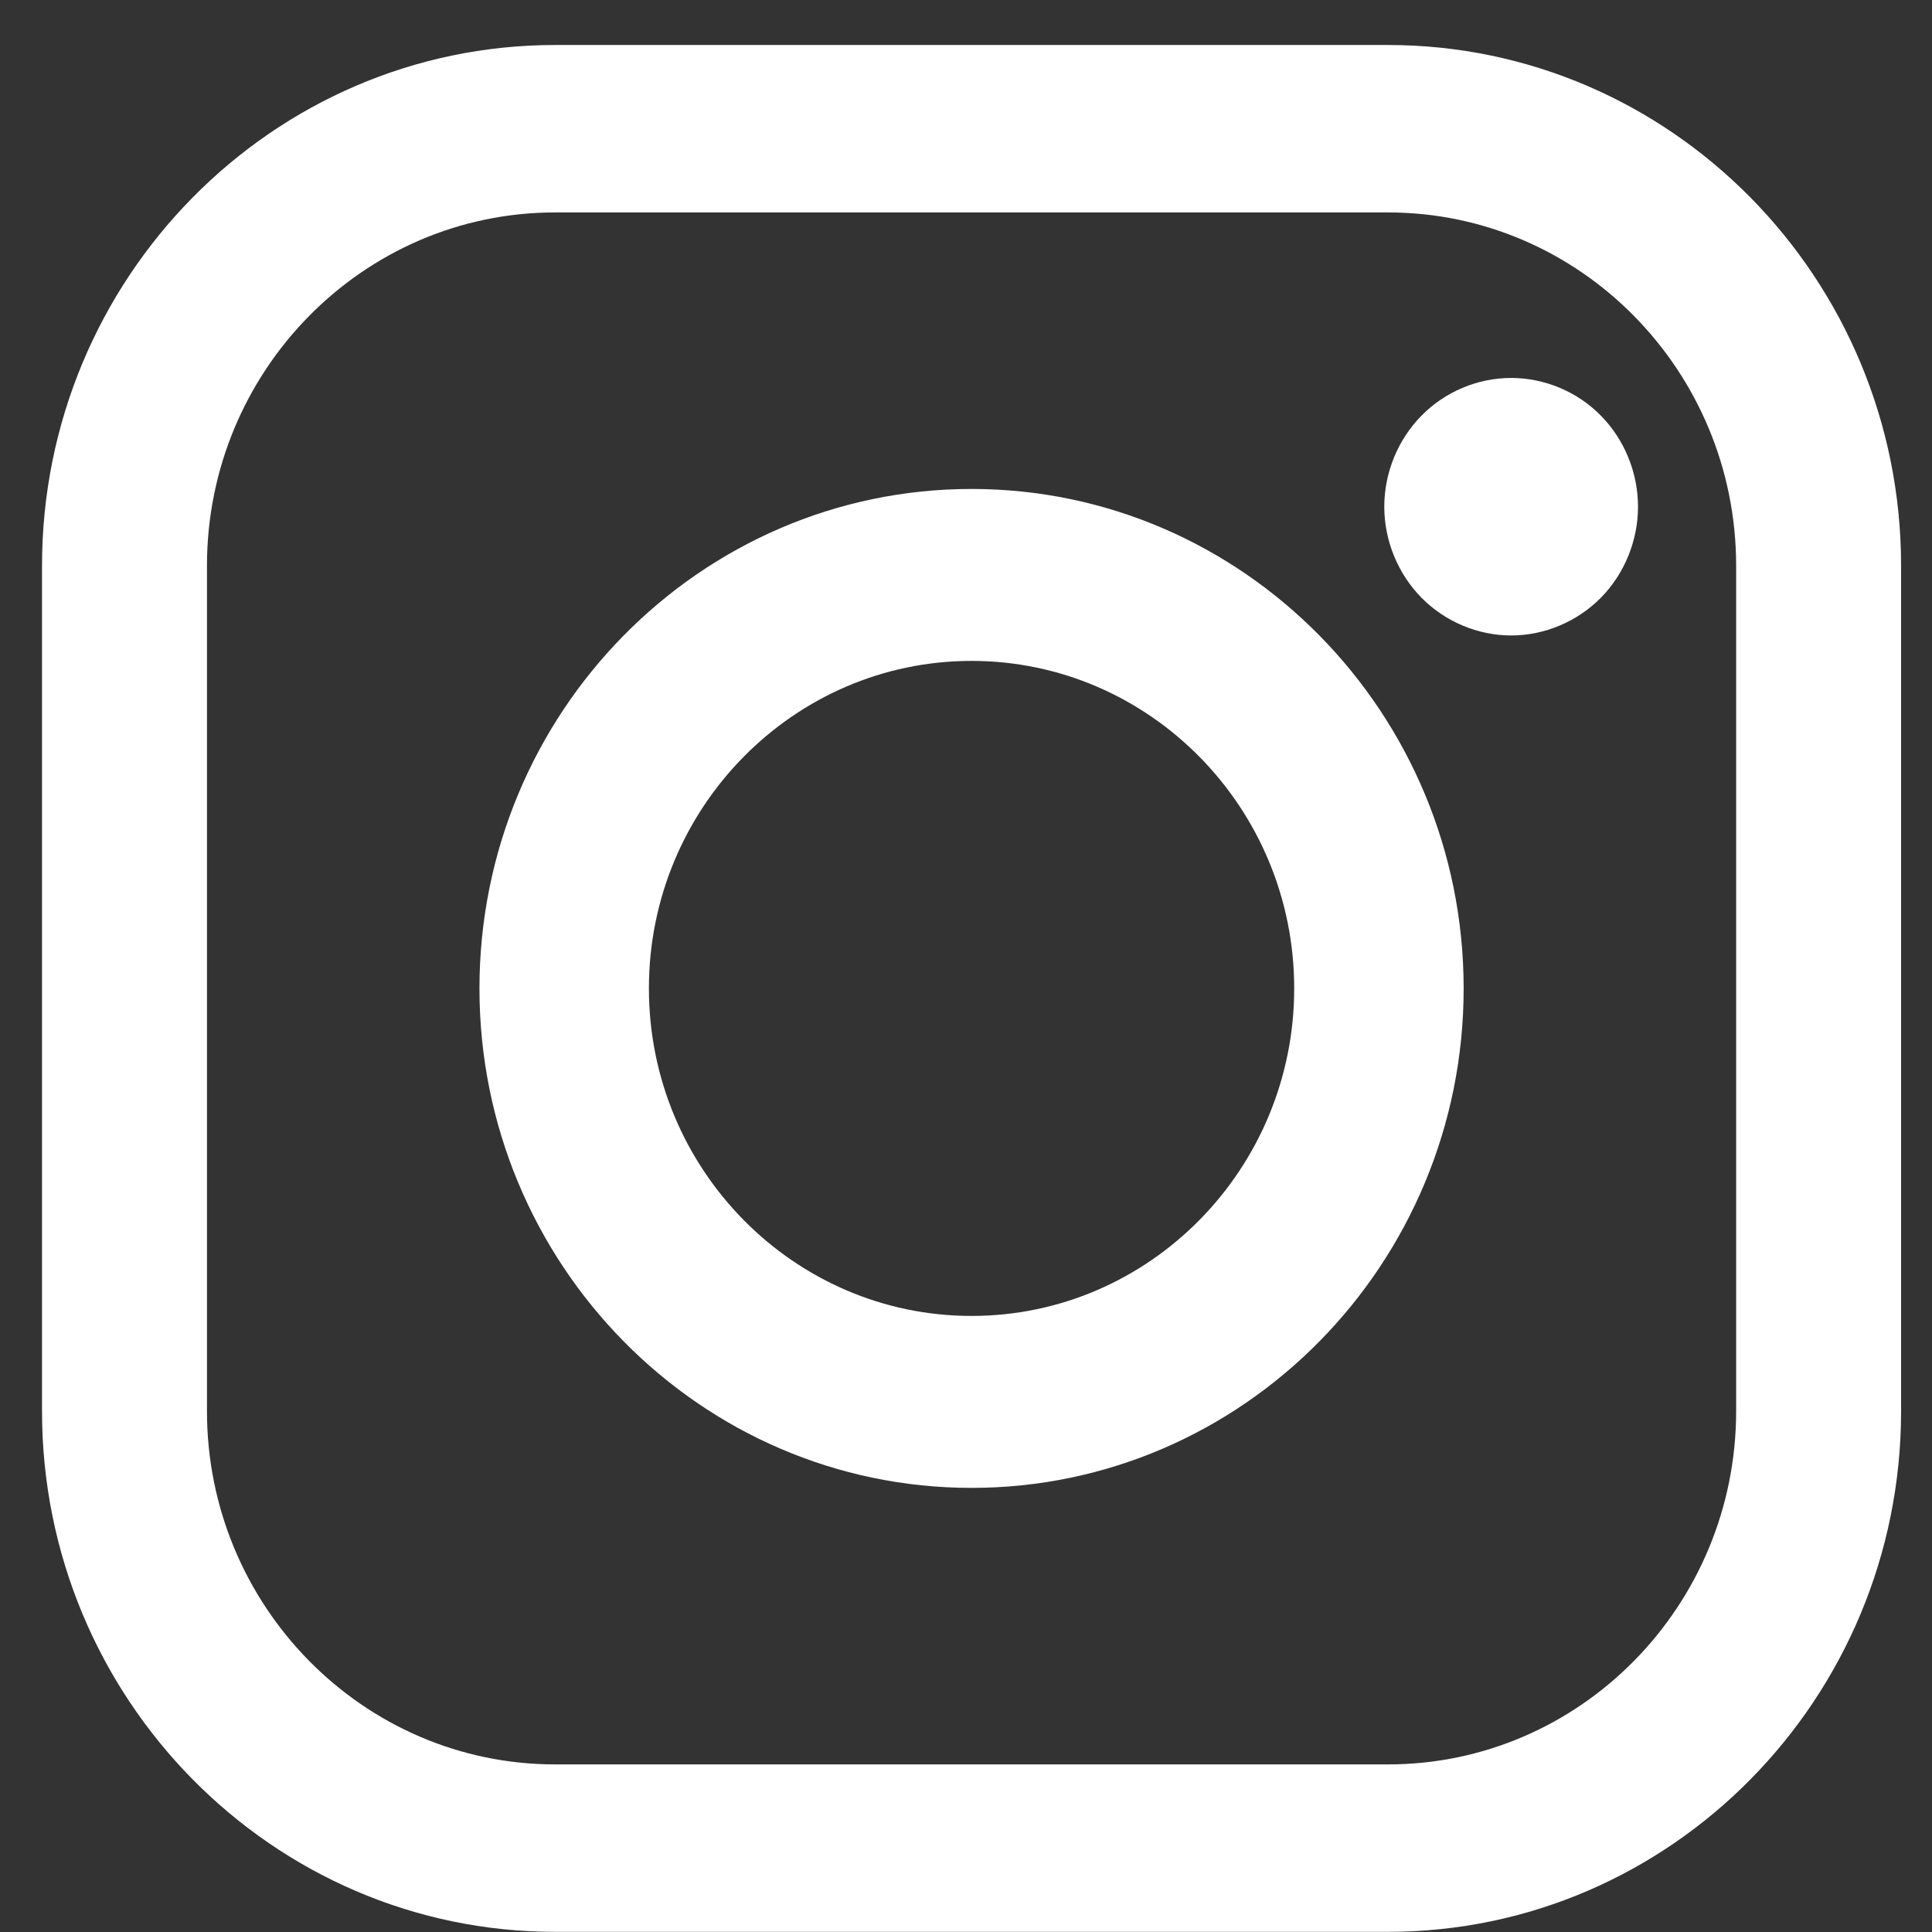 <svg width="24" height="24" viewBox="0 0 24 24" fill="none" xmlns="http://www.w3.org/2000/svg">
<rect x="0" y="0" width="24" height="24" fill="#333333" stroke="none"/>
<path fill-rule="evenodd" clip-rule="evenodd" d="M6.895 0.559H17.243C20.757 0.559 23.616 3.461 23.616 7.028V17.53C23.616 21.097 20.757 23.998 17.243 23.998H6.895C3.381 23.998 0.522 21.097 0.522 17.53V7.028C0.522 3.461 3.381 0.559 6.895 0.559ZM17.243 21.918C19.628 21.918 21.567 19.949 21.567 17.529H21.567V7.028C21.567 4.608 19.627 2.639 17.243 2.639H6.895C4.511 2.639 2.571 4.608 2.571 7.028V17.529C2.571 19.949 4.511 21.918 6.895 21.918H17.243Z" fill="white"/>
<path fill-rule="evenodd" clip-rule="evenodd" d="M5.956 12.279C5.956 8.858 8.698 6.074 12.069 6.074C15.44 6.074 18.182 8.858 18.182 12.279C18.182 15.7 15.44 18.483 12.069 18.483C8.698 18.483 5.956 15.7 5.956 12.279ZM8.061 12.278C8.061 14.522 9.859 16.347 12.069 16.347C14.279 16.347 16.077 14.522 16.077 12.278C16.077 10.035 14.279 8.21 12.069 8.21C9.859 8.21 8.061 10.035 8.061 12.278Z" fill="white"/>
<path d="M18.772 4.695C18.358 4.695 17.951 4.865 17.659 5.163C17.365 5.46 17.196 5.873 17.196 6.295C17.196 6.715 17.365 7.128 17.659 7.426C17.951 7.722 18.358 7.894 18.772 7.894C19.187 7.894 19.593 7.722 19.886 7.426C20.18 7.128 20.348 6.715 20.348 6.295C20.348 5.873 20.18 5.46 19.886 5.163C19.594 4.865 19.187 4.695 18.772 4.695Z" fill="white"/>
</svg>
